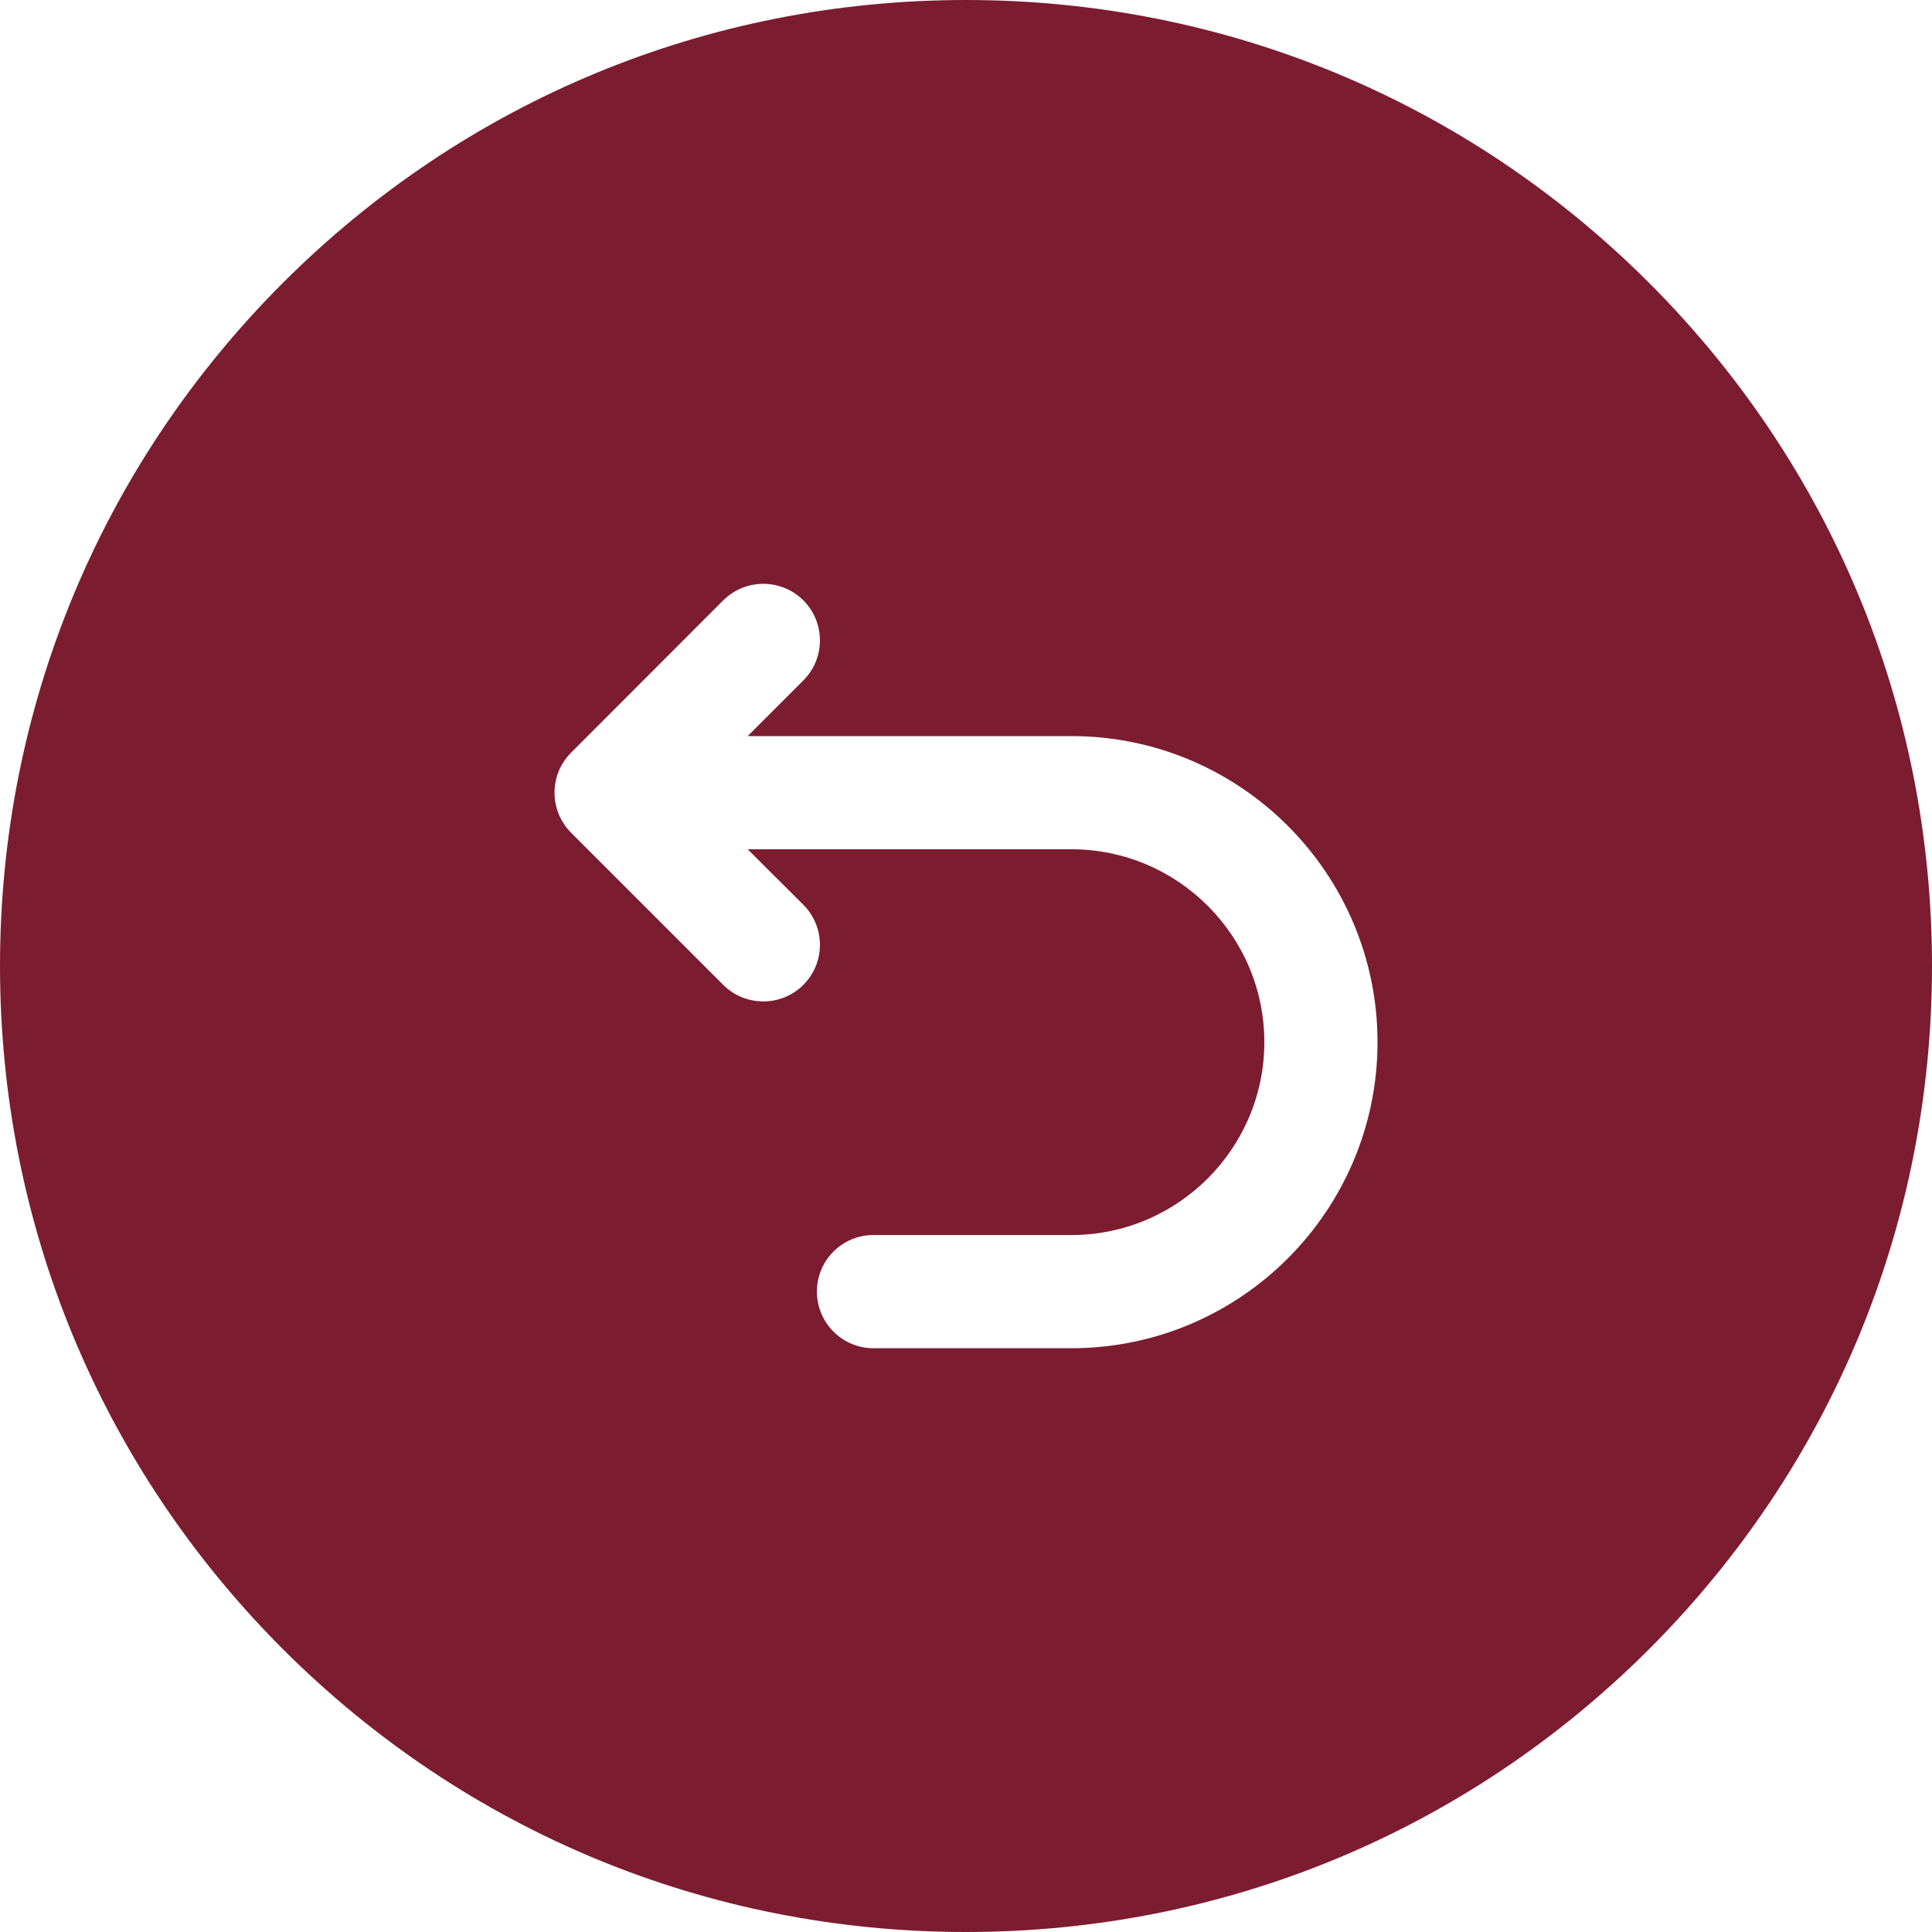 <svg xmlns="http://www.w3.org/2000/svg" fill="none" viewBox="0 0 12 12" height="12" width="12">
<g clip-path="url(#clip0_383_53)">
<path fill="#7C1C30" d="M10.243 1.757C9.109 0.624 7.603 0 6 0C4.397 0 2.891 0.624 1.757 1.757C0.624 2.891 0 4.397 0 6C0 7.603 0.624 9.109 1.757 10.243C2.891 11.376 4.397 12 6 12C7.603 12 9.109 11.376 10.243 10.243C11.376 9.109 12 7.603 12 6C12 4.397 11.376 2.891 10.243 1.757ZM6.655 8.374H5.425C5.231 8.374 5.074 8.216 5.074 8.022C5.074 7.828 5.231 7.671 5.425 7.671H6.655C7.315 7.671 7.853 7.133 7.853 6.473C7.853 5.812 7.315 5.275 6.655 5.275H4.644L4.99 5.62C5.127 5.757 5.127 5.98 4.99 6.117C4.921 6.186 4.831 6.22 4.741 6.22C4.651 6.22 4.561 6.186 4.492 6.117L3.547 5.172C3.41 5.034 3.41 4.812 3.547 4.675L4.492 3.729C4.63 3.592 4.852 3.592 4.99 3.729C5.127 3.867 5.127 4.089 4.99 4.226L4.644 4.572H6.655C7.703 4.572 8.556 5.424 8.556 6.473C8.556 7.521 7.703 8.374 6.655 8.374Z"></path>
</g>
<defs>
<clipPath id="clip0_383_53">
<rect fill="white" height="12" width="12"></rect>
</clipPath>
</defs>
</svg>

